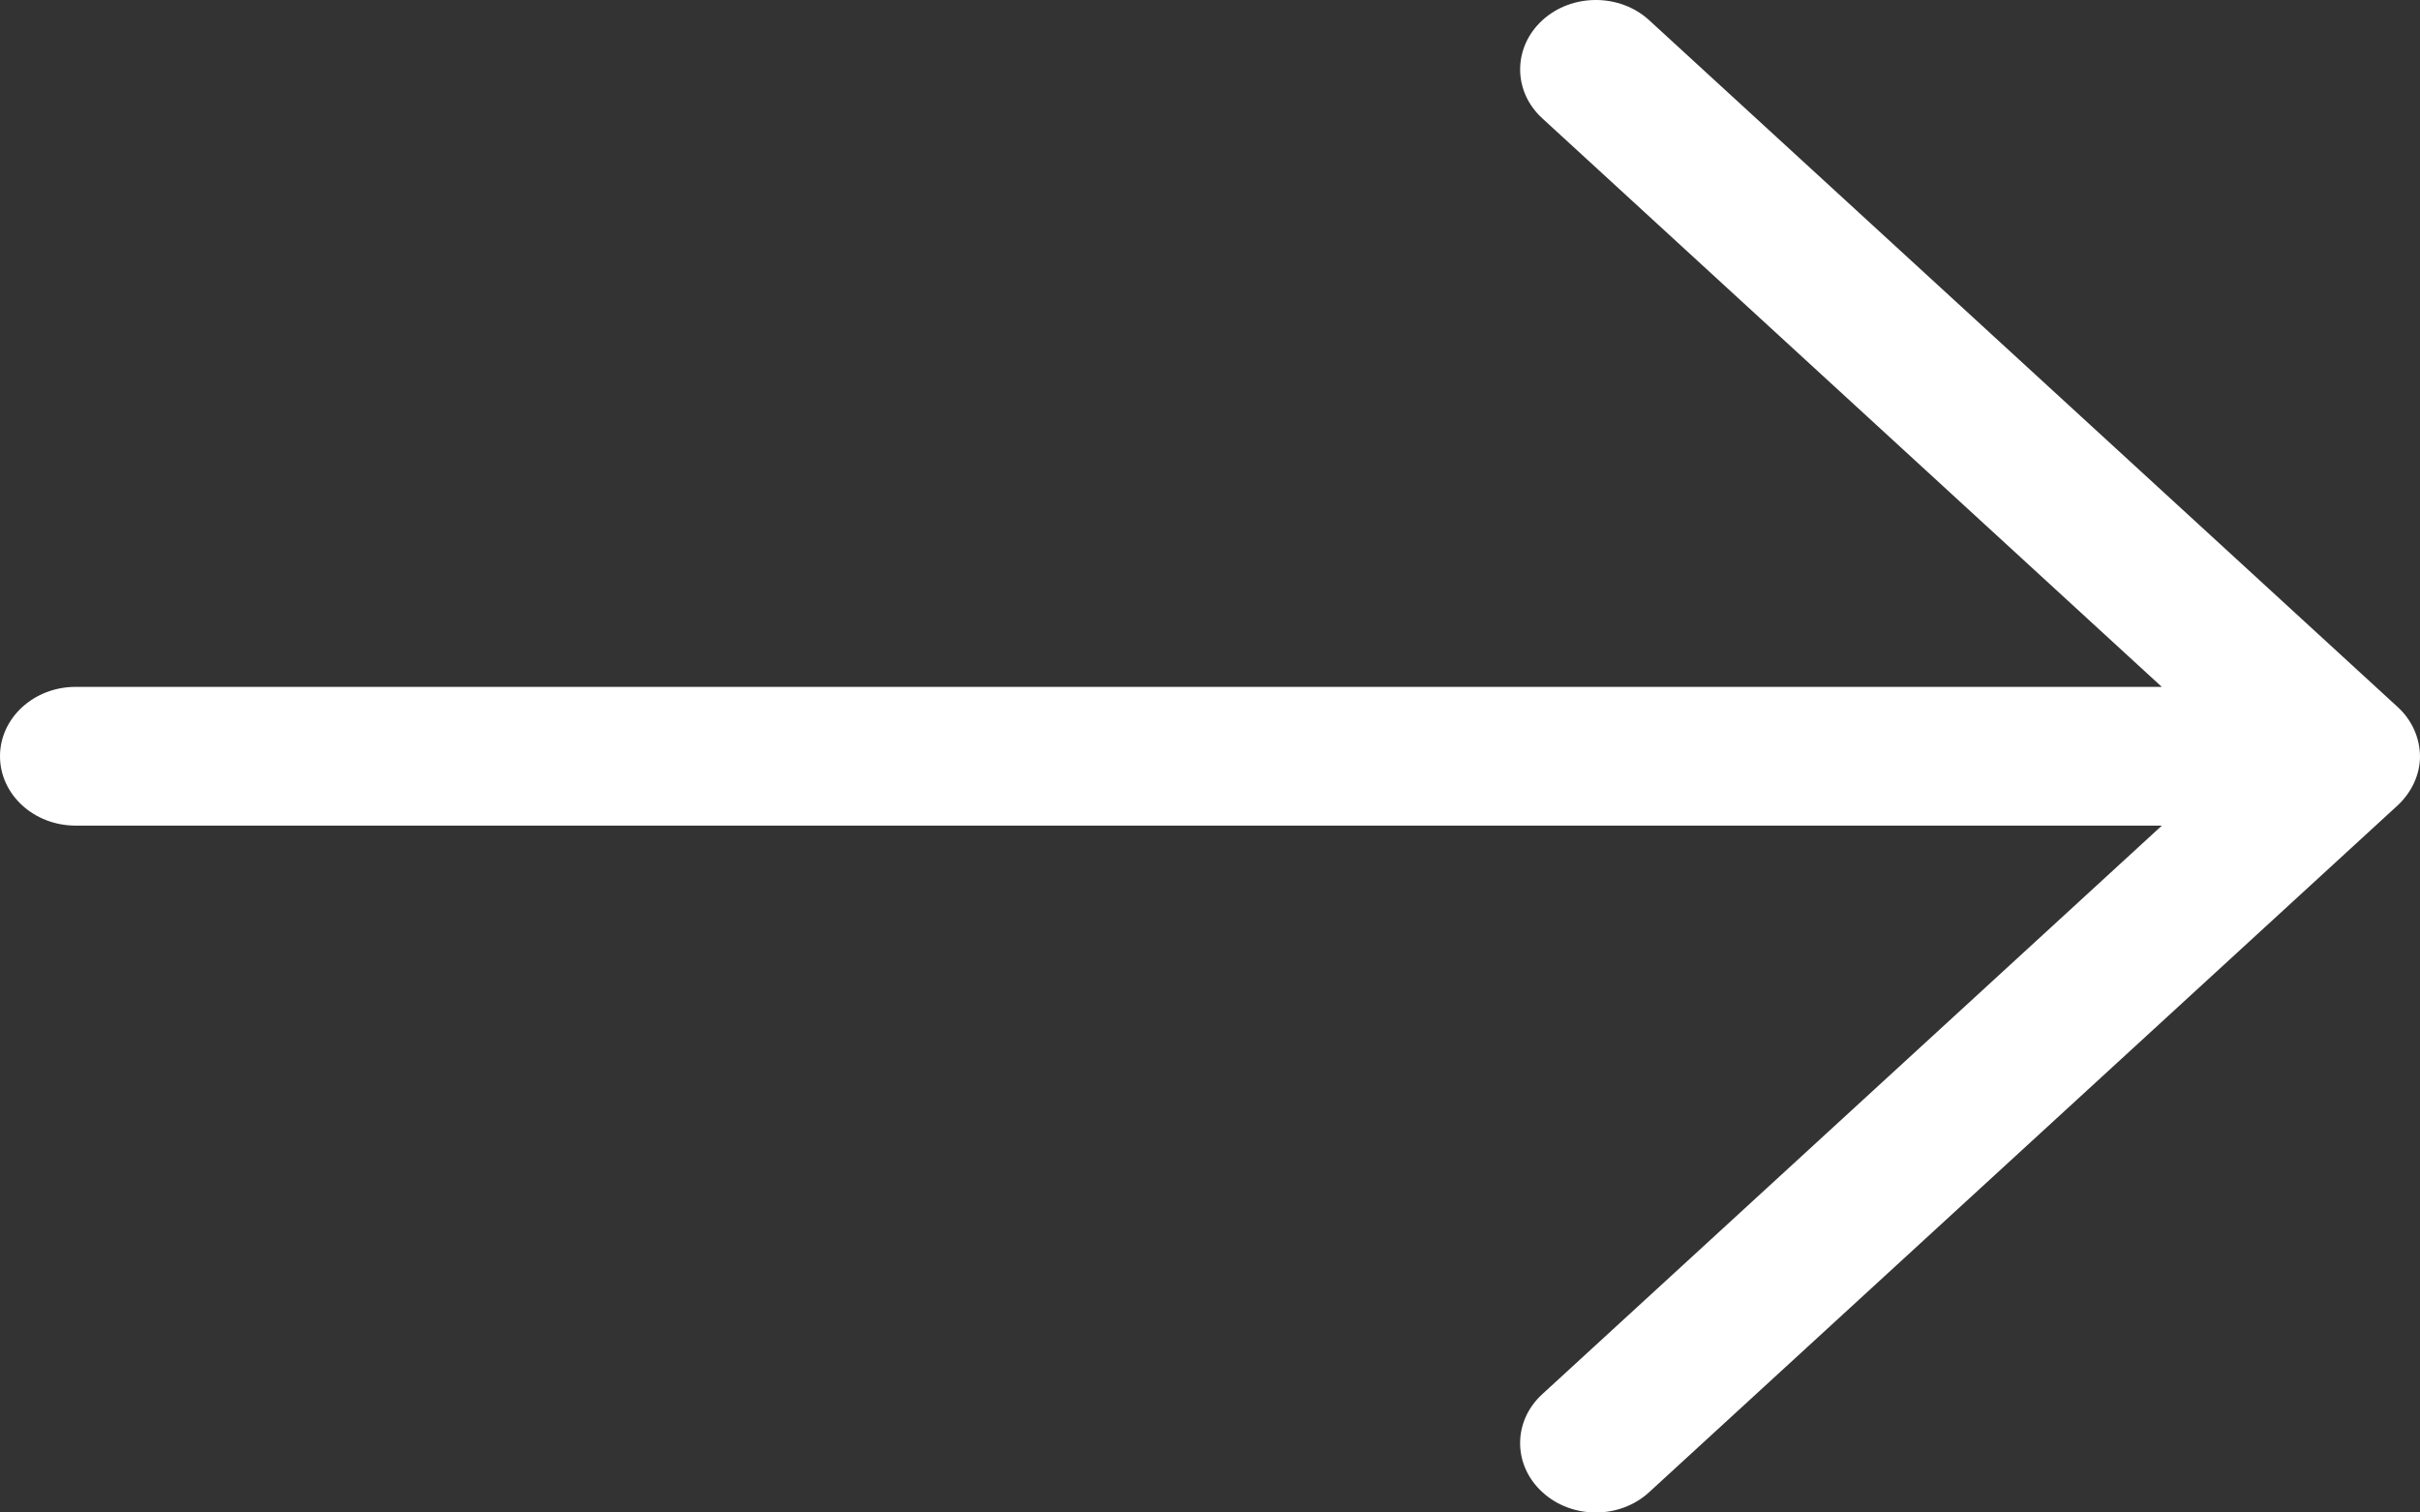 <svg width="24" height="15" viewBox="0 0 24 15" fill="none" xmlns="http://www.w3.org/2000/svg">
<rect x="0" y="0" width="24" height="15" fill="#333333" stroke="none"/>
<path d="M24 7.5C24 7.682 23.918 7.856 23.78 7.986L16.356 14.798C16.063 15.068 15.588 15.067 15.296 14.798C15.002 14.53 15.002 14.094 15.296 13.826L21.44 8.188H0.75C0.336 8.188 0 7.88 0 7.5C0 7.12 0.336 6.812 0.75 6.812H21.439L15.296 1.174C15.002 0.906 15.003 0.47 15.296 0.201C15.589 -0.067 16.064 -0.067 16.356 0.201L23.78 7.013C23.921 7.142 23.998 7.319 24 7.5Z" fill="white"/>
</svg>
